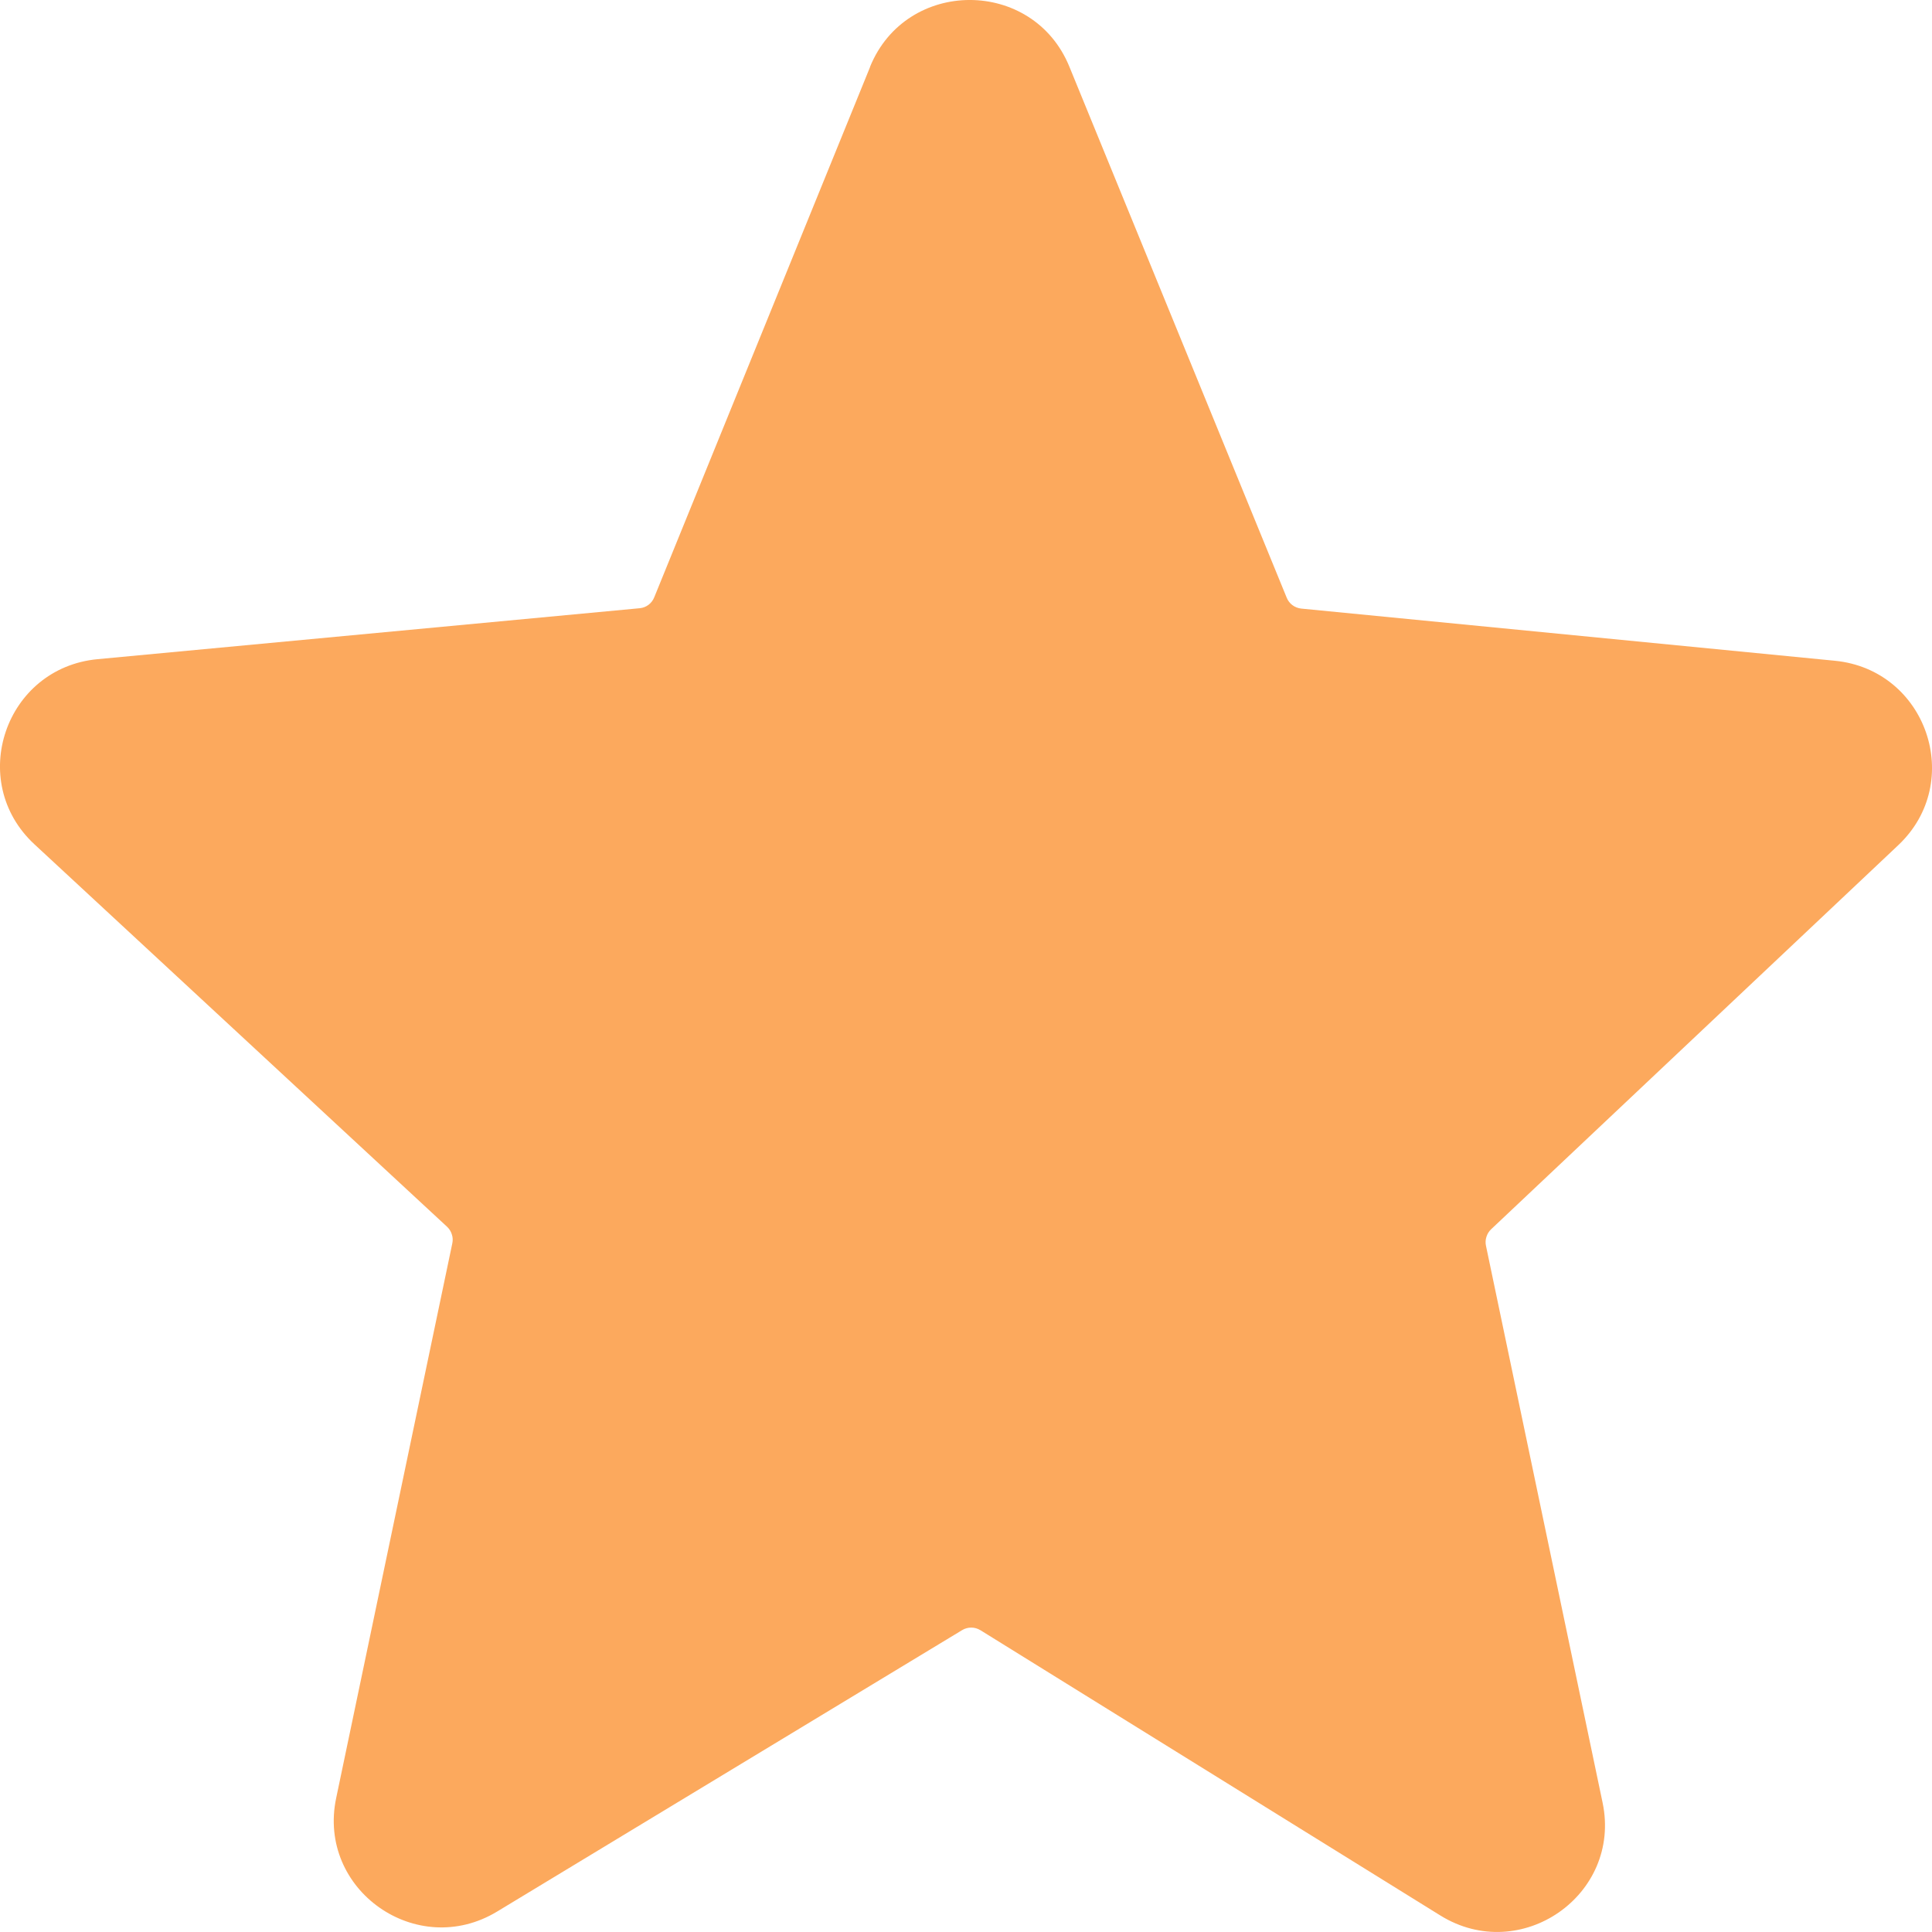 <svg width="16" height="16" viewBox="0 0 16 16" fill="none" xmlns="http://www.w3.org/2000/svg">
<path fill-rule="evenodd" clip-rule="evenodd" d="M7.205 0.554C7.505 -0.184 8.555 -0.185 8.856 0.552L10.656 4.95C10.676 5 10.722 5.034 10.776 5.04L15.195 5.472C15.955 5.546 16.275 6.476 15.721 6.999L12.348 10.181C12.33 10.198 12.317 10.22 12.31 10.243C12.302 10.267 12.301 10.292 12.306 10.316L13.272 14.929C13.432 15.693 12.594 16.276 11.928 15.863L8.12 13.501C8.097 13.487 8.071 13.479 8.044 13.479C8.017 13.479 7.991 13.486 7.968 13.5L4.118 15.83C3.452 16.234 2.624 15.651 2.784 14.891L3.746 10.296C3.751 10.272 3.75 10.246 3.742 10.223C3.735 10.199 3.721 10.177 3.703 10.16L0.285 6.992C-0.278 6.47 0.043 5.531 0.808 5.459L5.298 5.037C5.352 5.032 5.398 4.997 5.418 4.947L7.206 0.554H7.205Z" fill="#FCA95D"/>
</svg>
